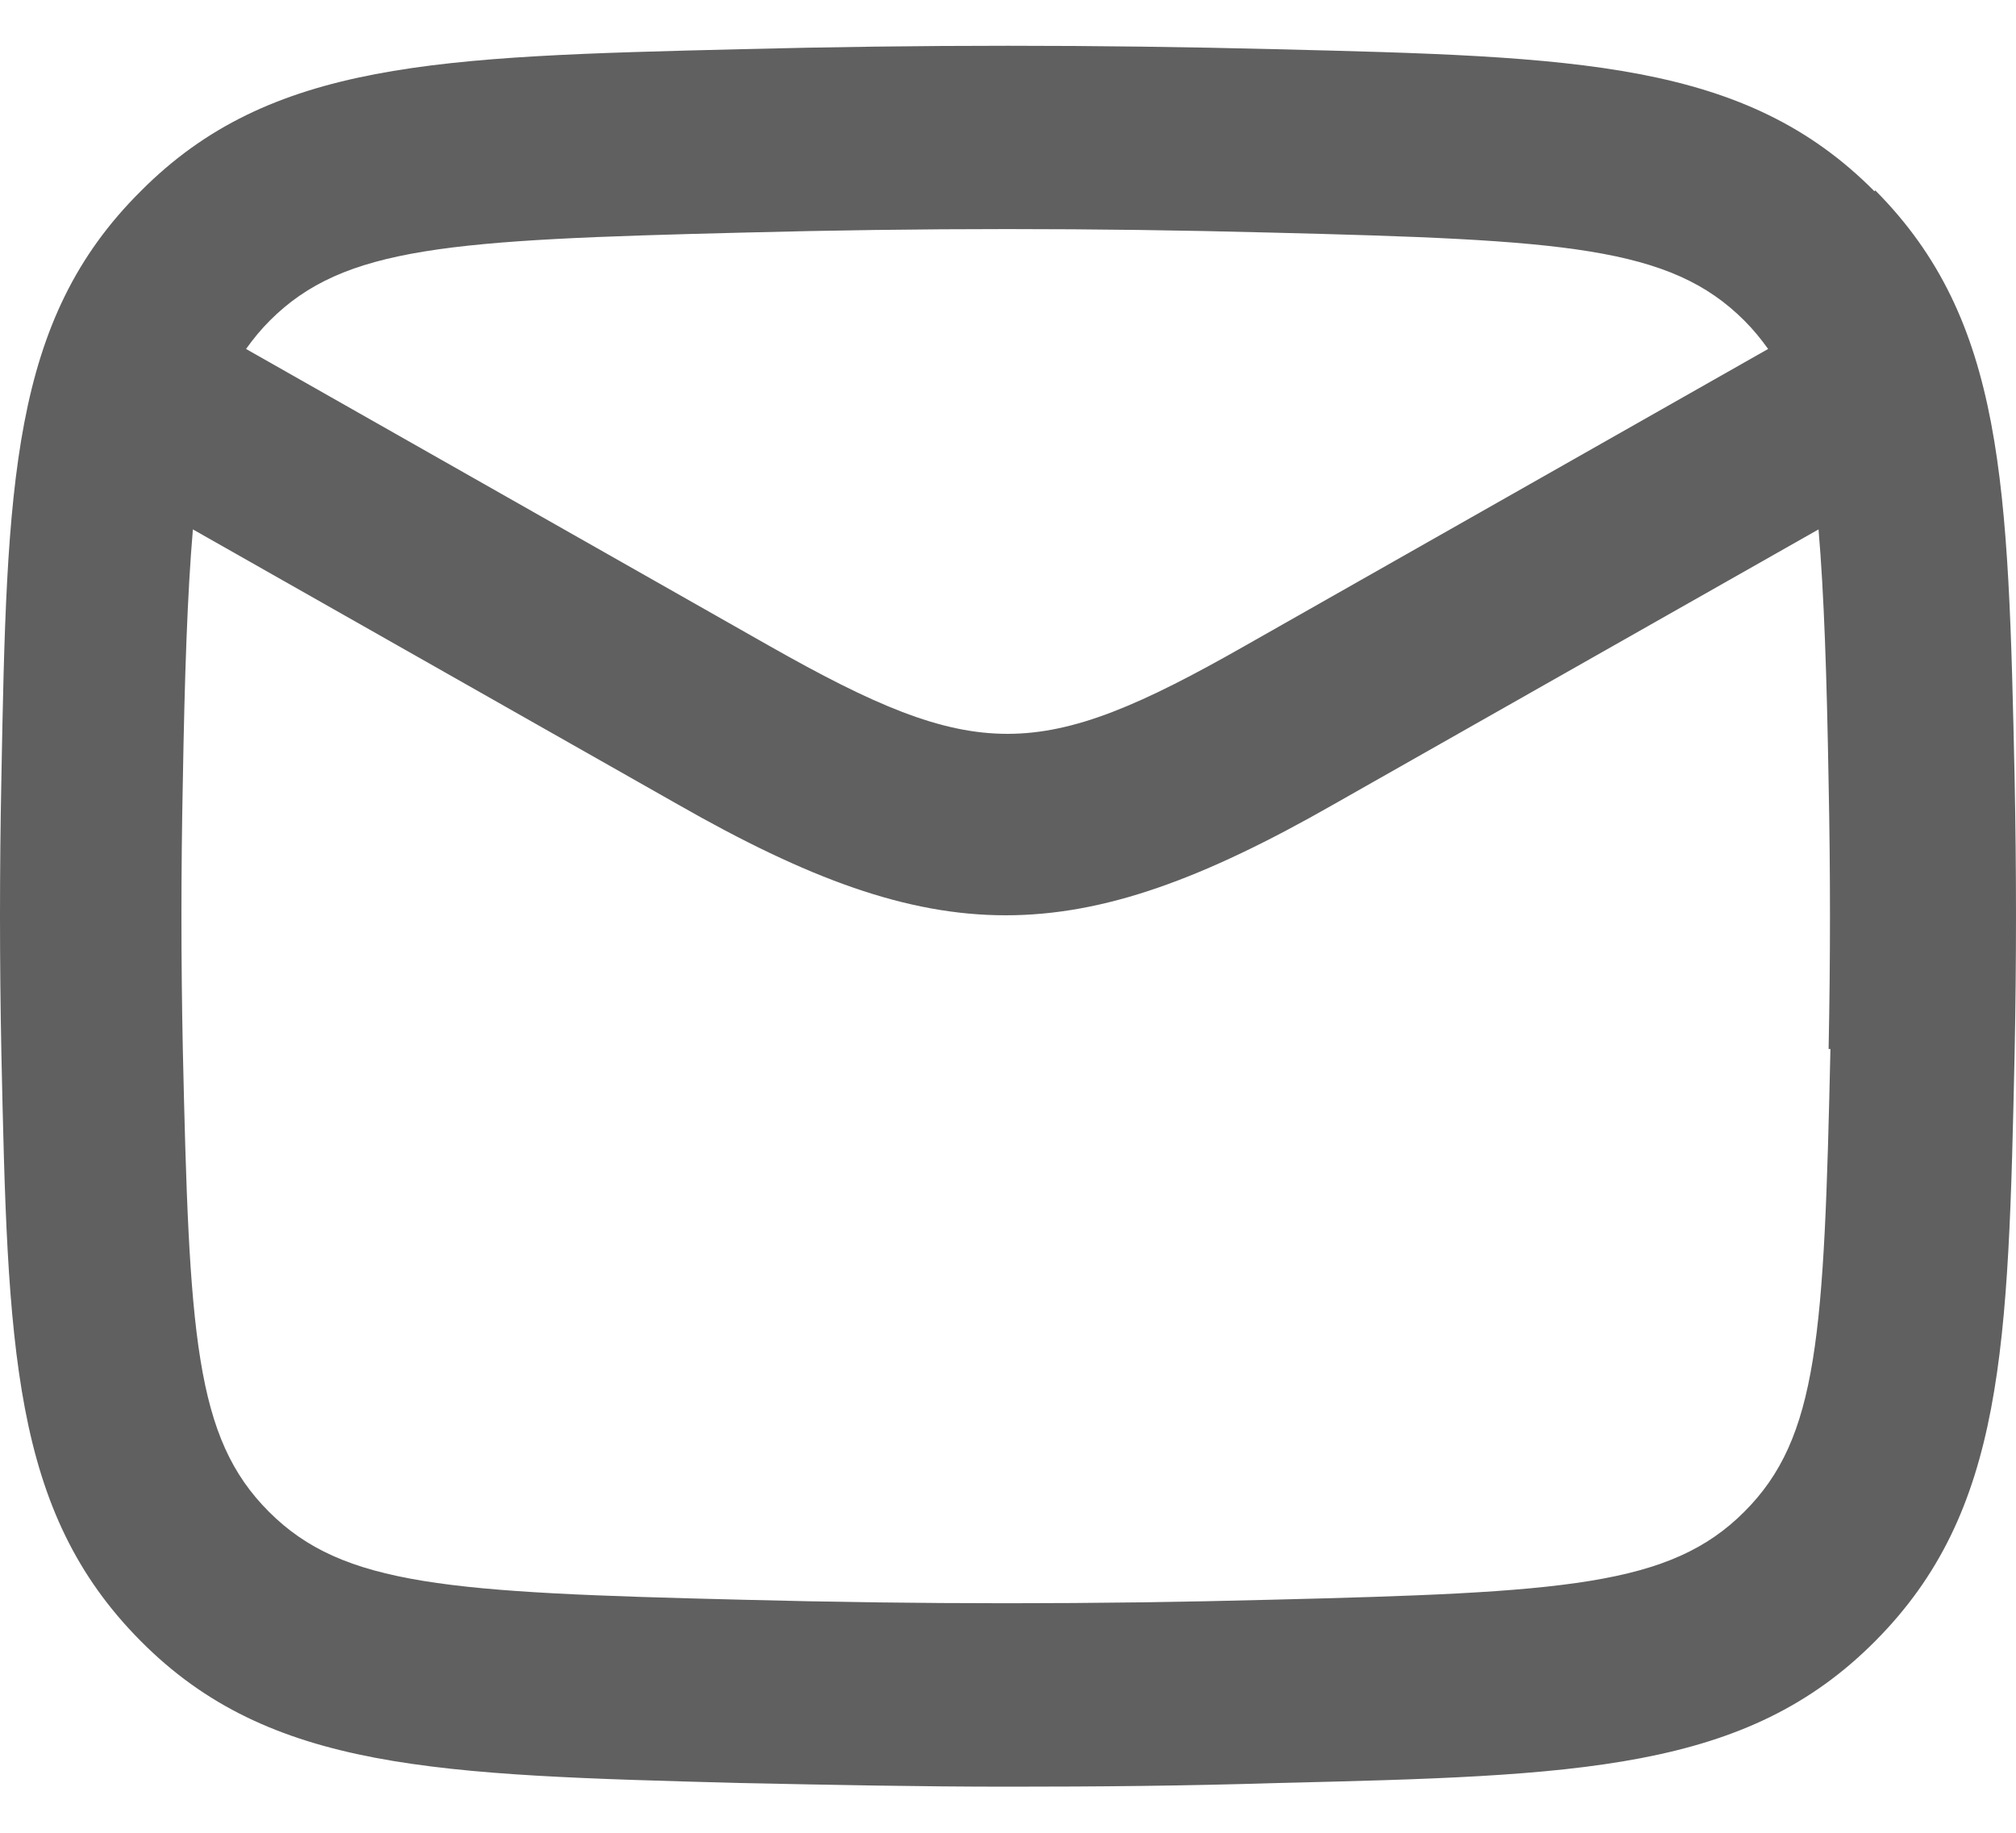 <svg width="22" height="20" viewBox="0 0 22 20" fill="none" xmlns="http://www.w3.org/2000/svg">
<path d="M20.455 2.087C19.045 0.667 17.225 0.618 13.925 0.537C11.955 0.487 10.045 0.487 8.075 0.537C4.765 0.618 2.945 0.667 1.535 2.087C0.115 3.498 0.075 5.277 0.015 8.498C-0.005 9.498 -0.005 10.488 0.015 11.488C0.085 14.707 0.125 16.488 1.535 17.907C2.945 19.328 4.765 19.367 8.075 19.457C9.055 19.477 10.025 19.497 11.005 19.497C11.985 19.497 12.945 19.488 13.935 19.457C17.235 19.378 19.055 19.328 20.465 17.907C21.875 16.488 21.915 14.707 21.985 11.488C22.005 10.488 22.005 9.498 21.985 8.498C21.915 5.277 21.875 3.498 20.465 2.078L20.455 2.087ZM8.115 2.538C10.055 2.487 11.935 2.487 13.865 2.538C17.075 2.618 18.225 2.688 19.035 3.498C19.135 3.598 19.215 3.697 19.295 3.808L13.585 7.048C11.335 8.328 10.655 8.328 8.395 7.048L2.685 3.808C2.765 3.697 2.845 3.598 2.945 3.498C3.755 2.688 4.905 2.618 8.115 2.538ZM19.975 11.447C19.905 14.568 19.845 15.688 19.035 16.497C18.225 17.308 17.075 17.378 13.865 17.457C11.935 17.508 10.045 17.508 8.105 17.457C4.895 17.378 3.745 17.308 2.935 16.497C2.125 15.688 2.065 14.568 1.995 11.447C1.975 10.477 1.975 9.508 1.995 8.537C2.015 7.367 2.045 6.478 2.105 5.777L7.395 8.777C8.815 9.588 9.895 9.988 10.975 9.988C12.055 9.988 13.135 9.588 14.555 8.777L19.845 5.777C19.905 6.478 19.935 7.367 19.955 8.537C19.975 9.508 19.975 10.477 19.955 11.447H19.975Z" fill="#606060"/>
</svg>
